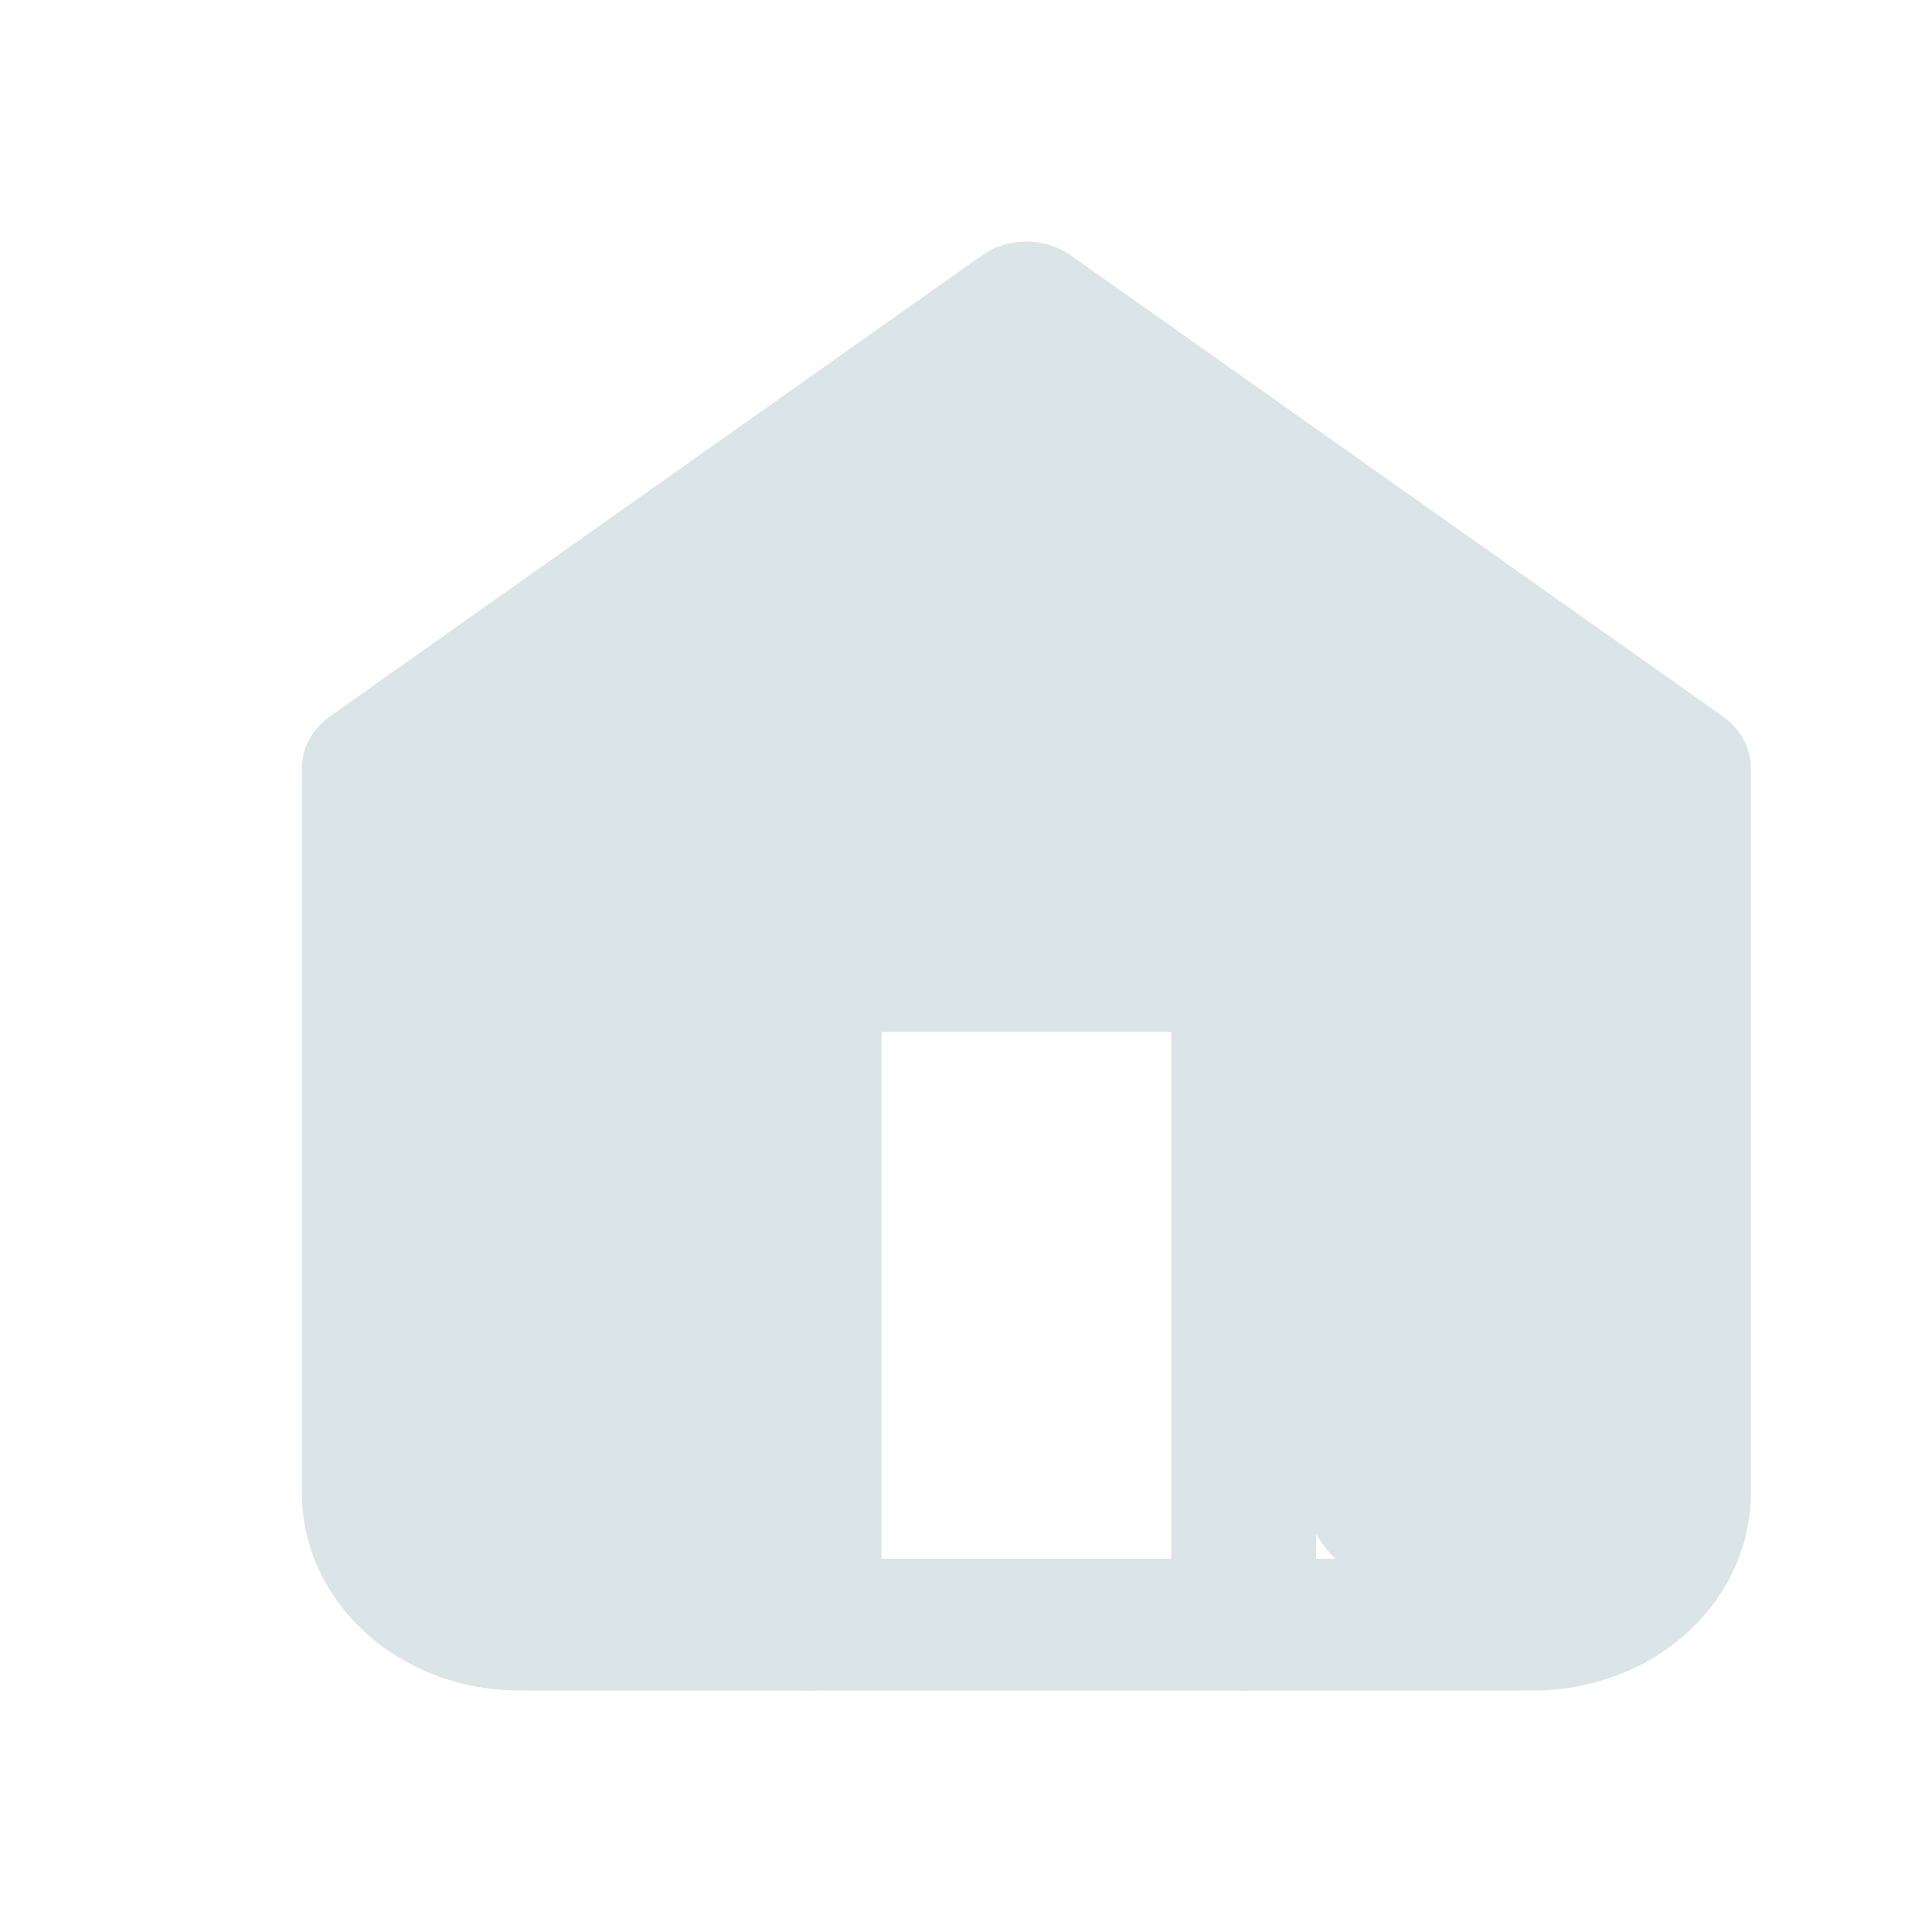 <svg width="16" height="16" viewBox="0 0 16 16" fill="none" xmlns="http://www.w3.org/2000/svg">
<path d="M3.799 6.103L8.706 2.8L13.232 6.1C13.491 6.288 13.643 6.589 13.643 6.908V12.2C13.643 12.752 13.195 13.2 12.643 13.2H11.763C11.211 13.2 10.763 12.752 10.763 12.2V9C10.763 8.447 10.315 8 9.763 8H8.06C7.508 8 7.06 8.447 7.06 9V12.2C7.06 12.752 6.613 13.2 6.06 13.2H4.592H4.357C3.805 13.2 3.357 12.752 3.357 12.2V6.932C3.357 6.599 3.523 6.288 3.799 6.103Z" fill="#DBE4E6"/>
<path fill-rule="evenodd" clip-rule="evenodd" d="M8.132 2.115C8.348 1.962 8.652 1.962 8.868 2.115L14.268 5.933C14.415 6.036 14.5 6.195 14.5 6.364V12.364C14.5 12.798 14.31 13.214 13.973 13.521C13.635 13.828 13.177 14 12.7 14H4.3C3.823 14 3.365 13.828 3.027 13.521C2.69 13.214 2.5 12.798 2.5 12.364V6.364C2.5 6.195 2.585 6.036 2.732 5.933L8.132 2.115ZM3.7 6.63V12.364C3.7 12.508 3.763 12.647 3.876 12.749C3.988 12.852 4.141 12.909 4.3 12.909H12.7C12.859 12.909 13.012 12.852 13.124 12.749C13.237 12.647 13.3 12.508 13.3 12.364V6.63L8.5 3.236L3.7 6.63Z" fill="#DBE4E6"/>
<path fill-rule="evenodd" clip-rule="evenodd" d="M6.1 8.001C6.1 7.699 6.368 7.455 6.7 7.455H10.3C10.631 7.455 10.9 7.699 10.9 8.001V13.455C10.9 13.756 10.631 14.001 10.3 14.001C9.968 14.001 9.7 13.756 9.7 13.455V8.546H7.3V13.455C7.3 13.756 7.031 14.001 6.7 14.001C6.368 14.001 6.1 13.756 6.1 13.455V8.001Z" fill="#DBE4E6"/>
</svg>
